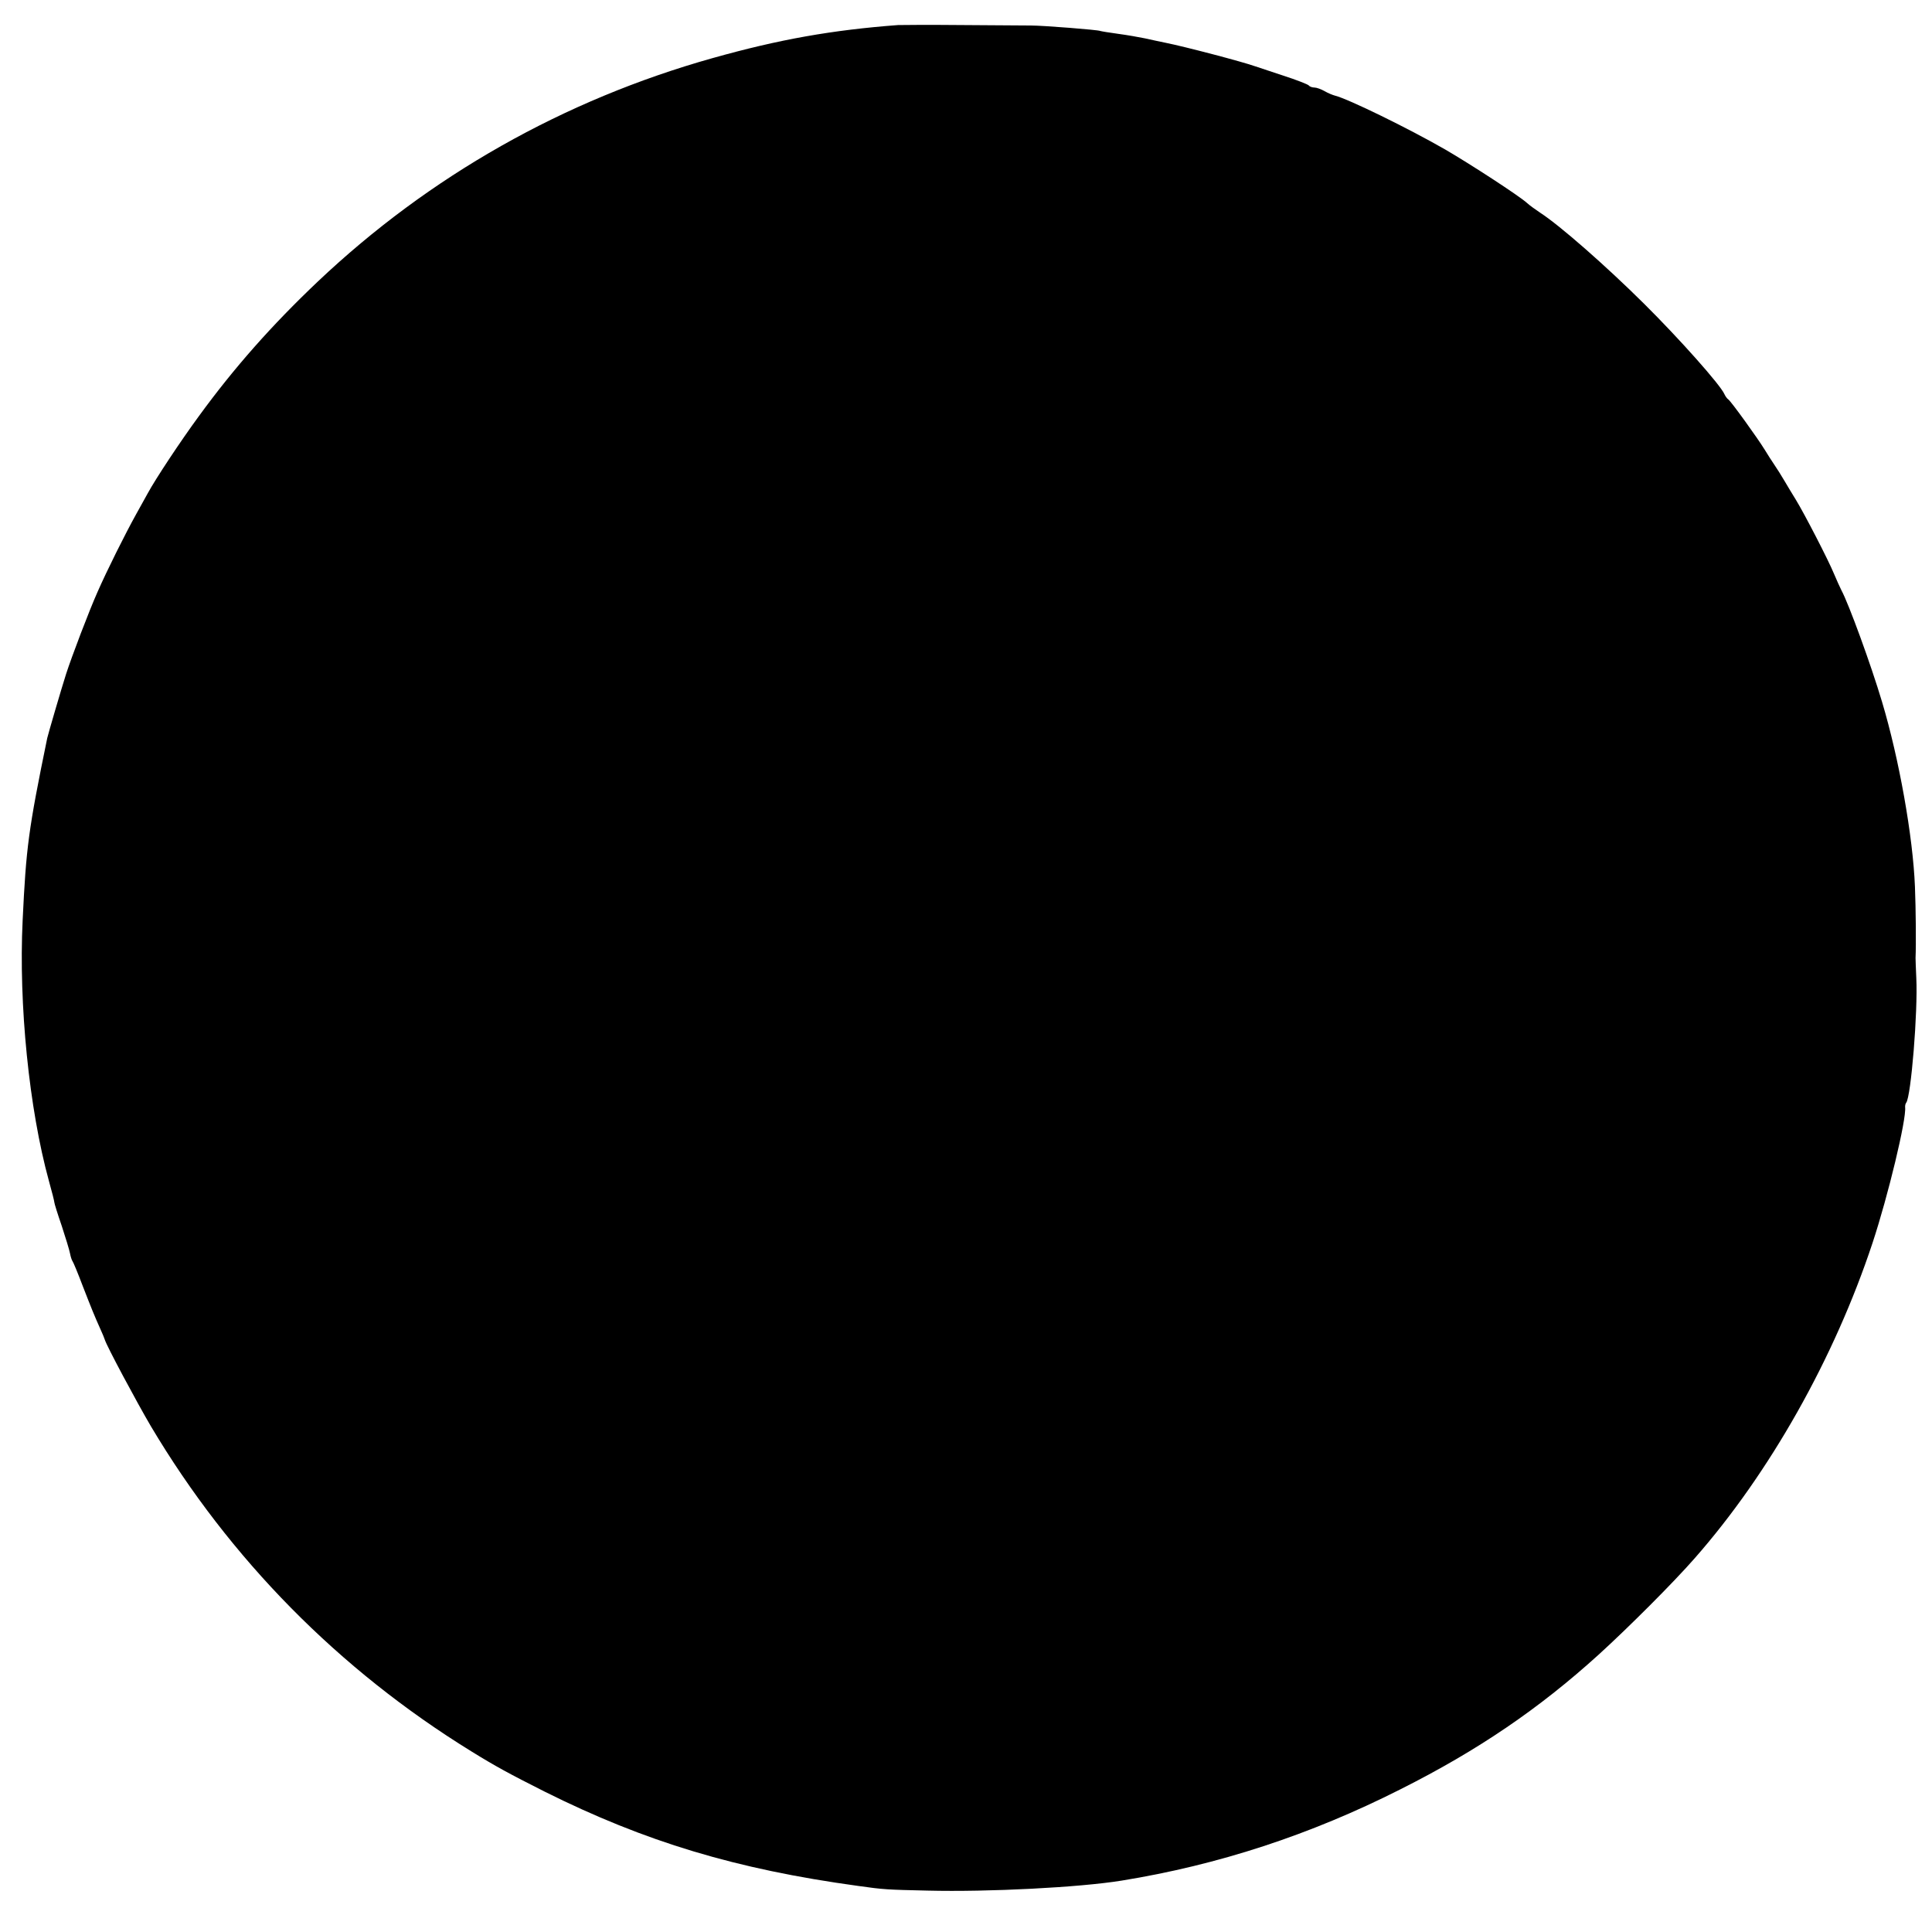 <?xml version="1.0" standalone="no"?>
<!DOCTYPE svg PUBLIC "-//W3C//DTD SVG 20010904//EN"
 "http://www.w3.org/TR/2001/REC-SVG-20010904/DTD/svg10.dtd">
<svg version="1.0" xmlns="http://www.w3.org/2000/svg"
 width="1280pt" height="1264pt" viewBox="0 0 1280 1264"
 preserveAspectRatio="xMidYMid meet">
<g transform="translate(0,1264) scale(0.1,-0.1)"
fill="#000000" stroke="none">
<path d="M5950 12474 c-438 -33 -788 -95 -1229 -219 -986 -277 -1876 -781
-2615 -1480 -306 -290 -556 -573 -789 -893 -121 -165 -286 -414 -338 -510 -14
-26 -48 -87 -76 -137 -75 -135 -194 -374 -256 -515 -56 -125 -173 -433 -209
-545 -32 -100 -119 -398 -125 -425 -125 -608 -140 -725 -163 -1208 -27 -556
43 -1250 174 -1726 20 -71 36 -135 36 -142 0 -7 22 -78 49 -156 26 -79 51
-161 55 -183 4 -22 12 -45 16 -50 5 -6 36 -80 68 -165 58 -149 75 -192 119
-290 12 -25 23 -54 27 -65 12 -42 213 -417 306 -575 522 -878 1245 -1612 2122
-2153 160 -99 252 -149 486 -267 667 -333 1268 -514 2077 -625 169 -24 192
-25 460 -31 405 -10 1006 21 1285 66 642 104 1251 303 1850 606 511 257 915
532 1310 890 197 179 499 481 637 639 497 565 926 1326 1179 2090 104 315 225
819 216 899 -1 10 2 24 7 30 32 39 78 605 67 826 -3 63 -5 123 -5 133 4 85 2
325 -4 472 -13 332 -105 848 -218 1225 -73 245 -220 648 -269 739 -10 20 -33
70 -50 111 -37 90 -195 396 -252 489 -22 36 -57 93 -76 126 -19 33 -49 80 -66
105 -17 25 -46 70 -64 100 -48 78 -221 318 -241 333 -9 6 -21 23 -27 37 -28
62 -296 364 -533 599 -250 248 -555 516 -686 601 -33 22 -73 51 -88 65 -50 46
-379 260 -543 355 -247 142 -641 334 -728 356 -16 4 -48 17 -70 30 -23 13 -53
24 -67 24 -15 0 -32 6 -38 14 -6 7 -82 37 -169 65 -86 28 -170 56 -187 62 -84
30 -465 130 -590 155 -38 8 -101 21 -140 30 -38 8 -118 22 -178 30 -60 8 -113
17 -118 19 -11 7 -377 36 -459 36 -36 0 -238 2 -450 3 -212 2 -405 1 -430 0z"/>
</g>
</svg>
